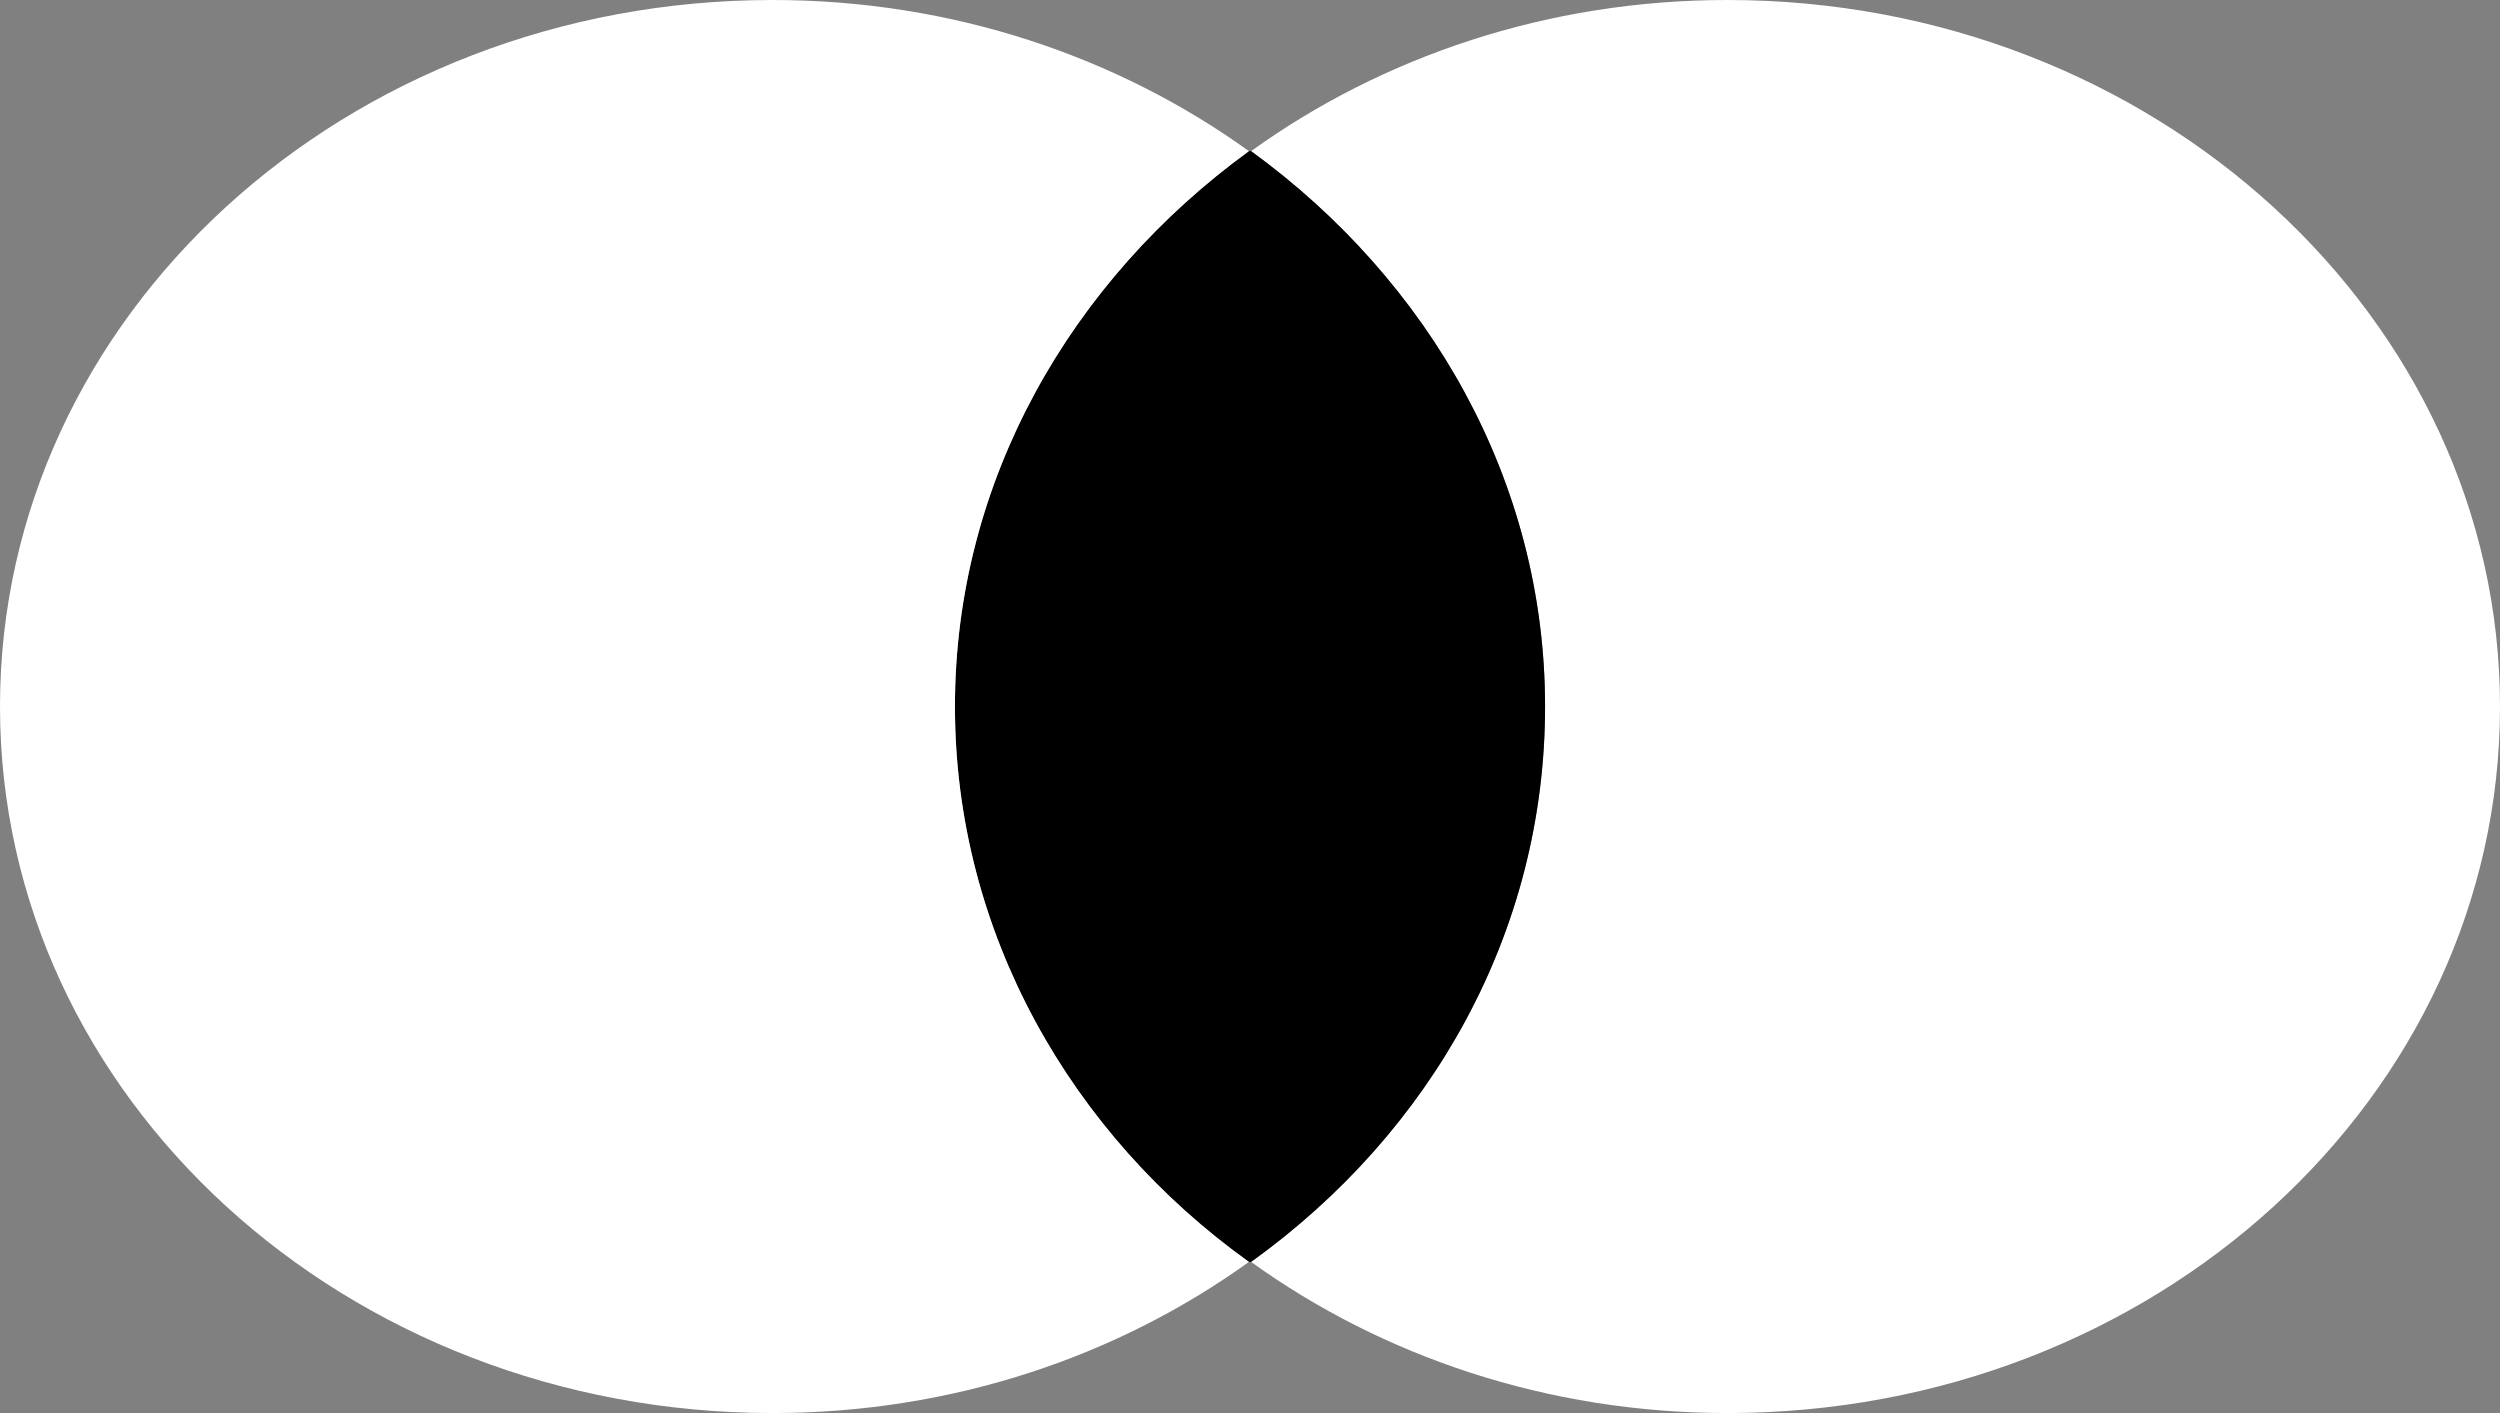 <svg width="46" height="26" viewBox="0 0 46 26" fill="none" xmlns="http://www.w3.org/2000/svg">
<rect x="0" y="0" width="46" height="26" fill="#808080" stroke="none"/>
<path d="M46 13C46 20.186 39.643 26 31.785 26C28.469 26 25.428 24.953 23.02 23.219C26.337 20.836 28.429 17.153 28.429 13C28.429 8.847 26.297 5.164 23.02 2.781C25.428 1.047 28.469 0 31.785 0C39.643 0 46 5.85 46 13Z" fill="white"/>
<path d="M23.02 2.781C23.02 2.781 23.02 2.781 23.02 2.781C26.297 5.164 28.429 8.847 28.429 13C28.429 17.153 26.337 20.836 23.02 23.219L22.98 23.219C19.703 20.872 17.571 17.153 17.571 13C17.571 8.847 19.703 5.164 22.98 2.781C22.98 2.781 22.98 2.781 22.98 2.781L23.02 2.781Z" fill="black"/>
<path d="M17.571 13C17.571 8.847 19.703 5.164 22.98 2.781C20.572 1.047 17.531 5.61686e-05 14.215 5.61686e-05C6.357 5.61686e-05 0 5.814 0 13C0 20.186 6.357 26 14.215 26C17.531 26 20.572 24.953 22.98 23.219C19.703 20.872 17.571 17.153 17.571 13Z" fill="white"/>
</svg>
